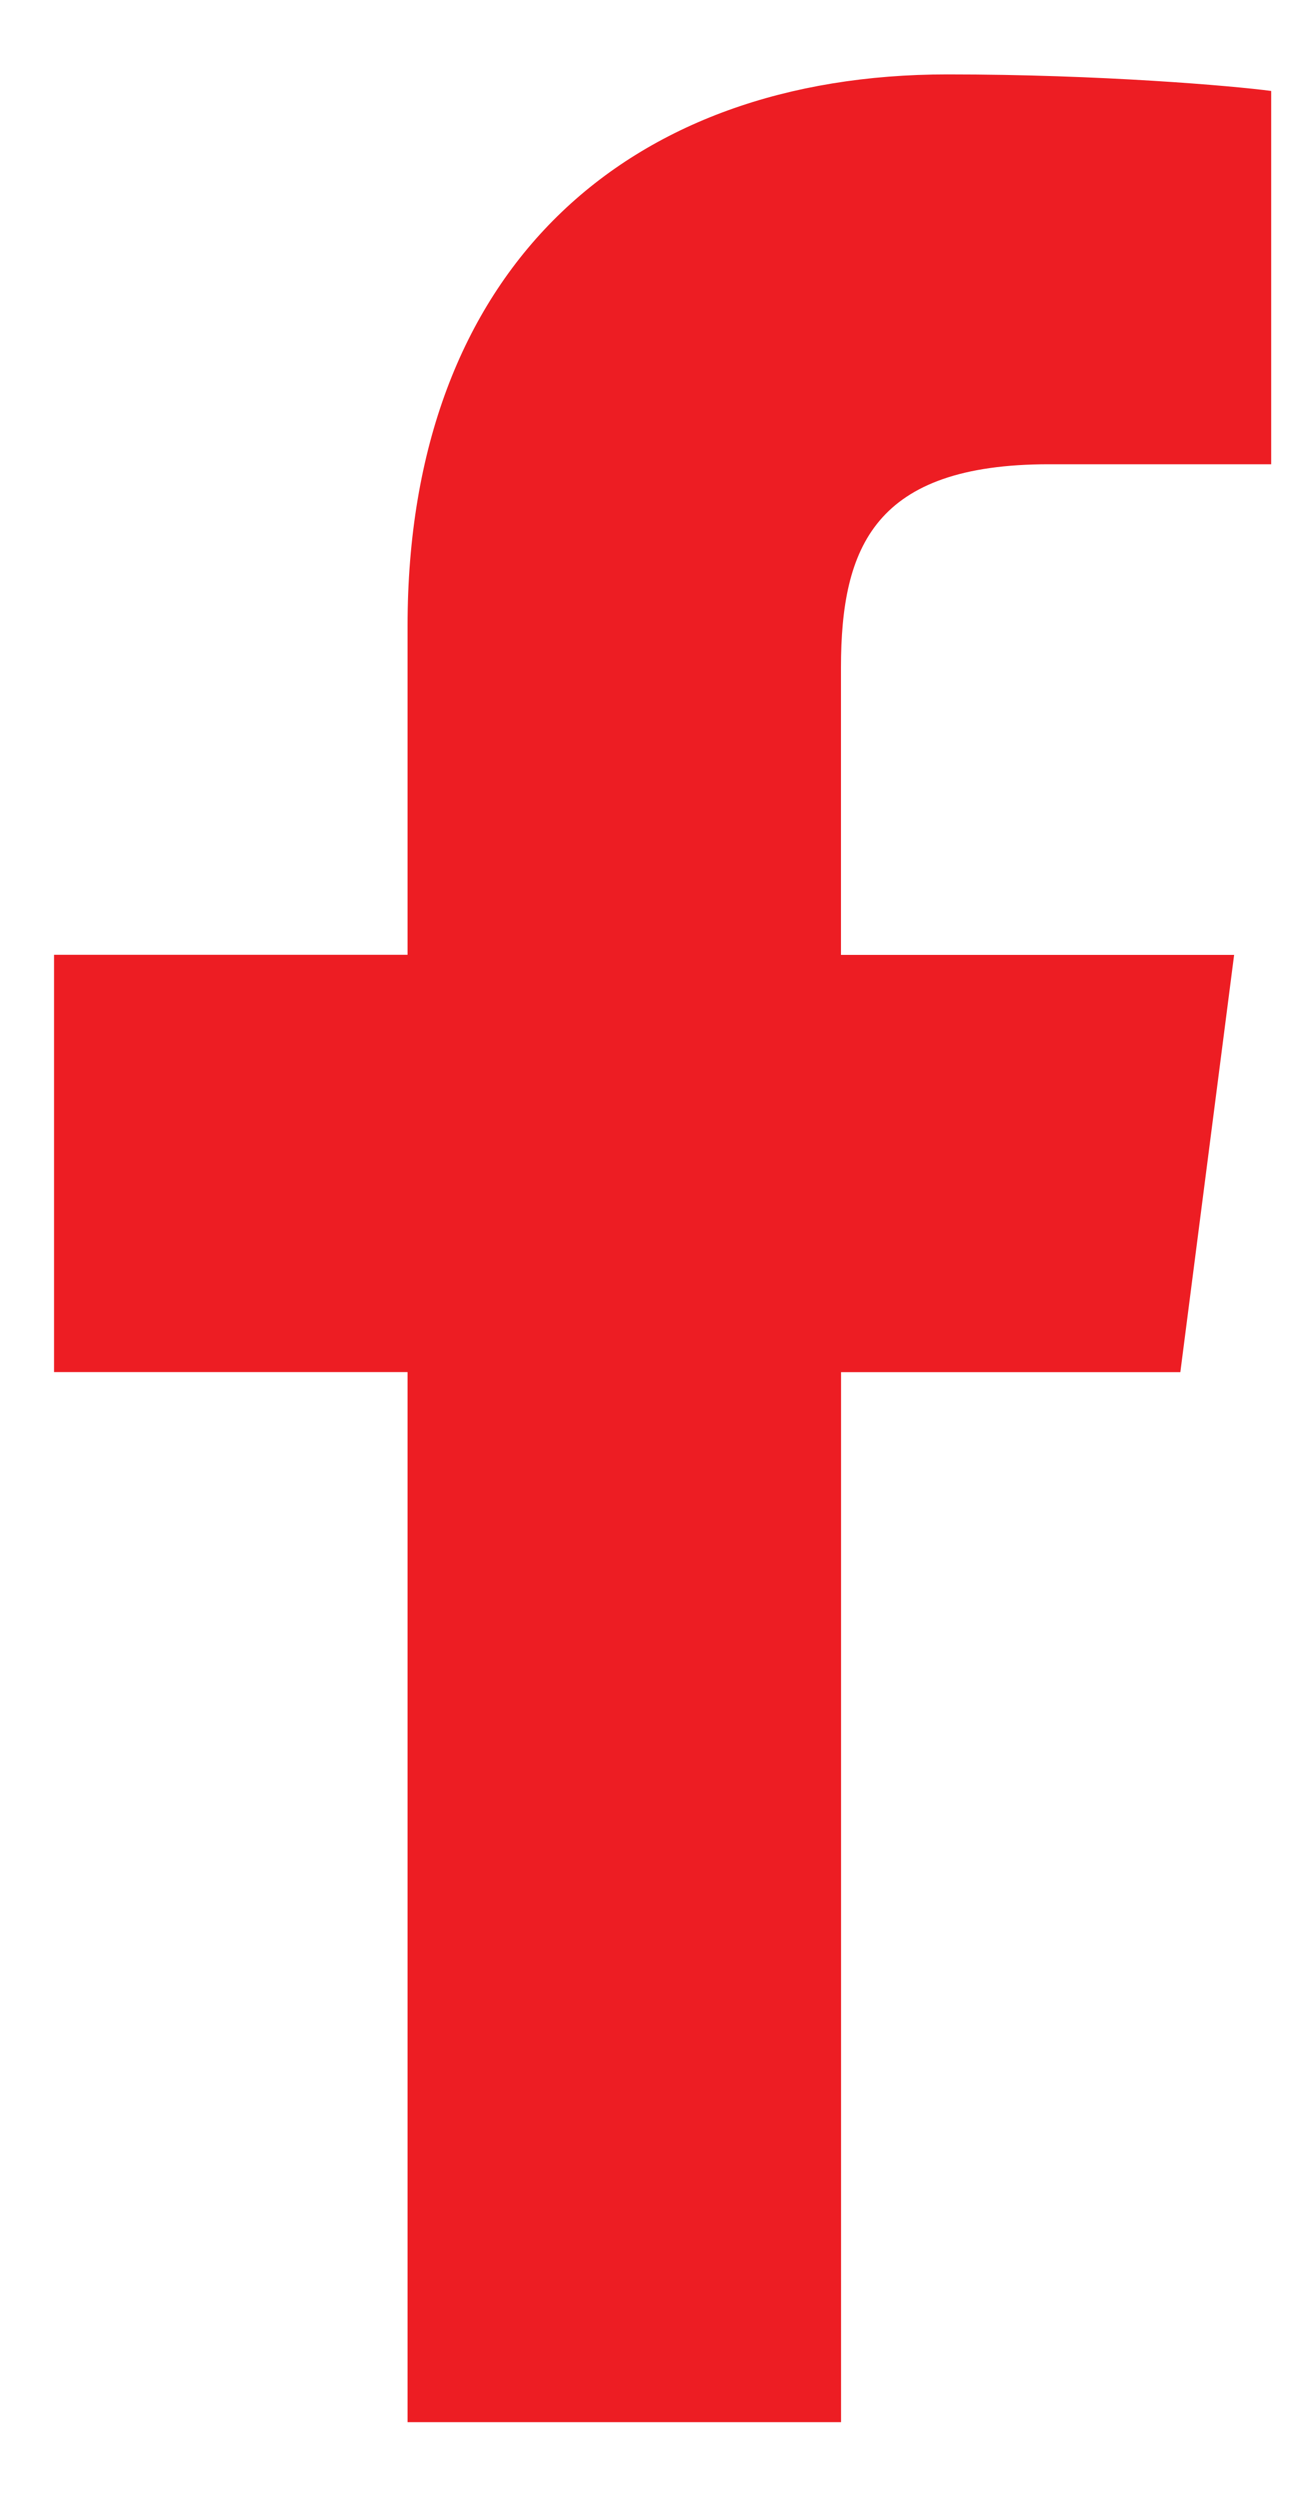 <svg width="15" height="29" viewBox="0 0 15 29" fill="none" xmlns="http://www.w3.org/2000/svg">
<path d="M12.169 5.385L14.747 5.385V1.055C14.302 0.996 12.773 0.863 10.991 0.863C7.275 0.863 4.728 3.118 4.728 7.261L4.728 11.075H0.627L0.627 15.915H4.728L4.728 28.095H9.757L9.757 15.916H13.693L14.317 11.076H9.756V7.741C9.757 6.342 10.148 5.385 12.169 5.385Z" fill="#ED1D23"/>
</svg>
